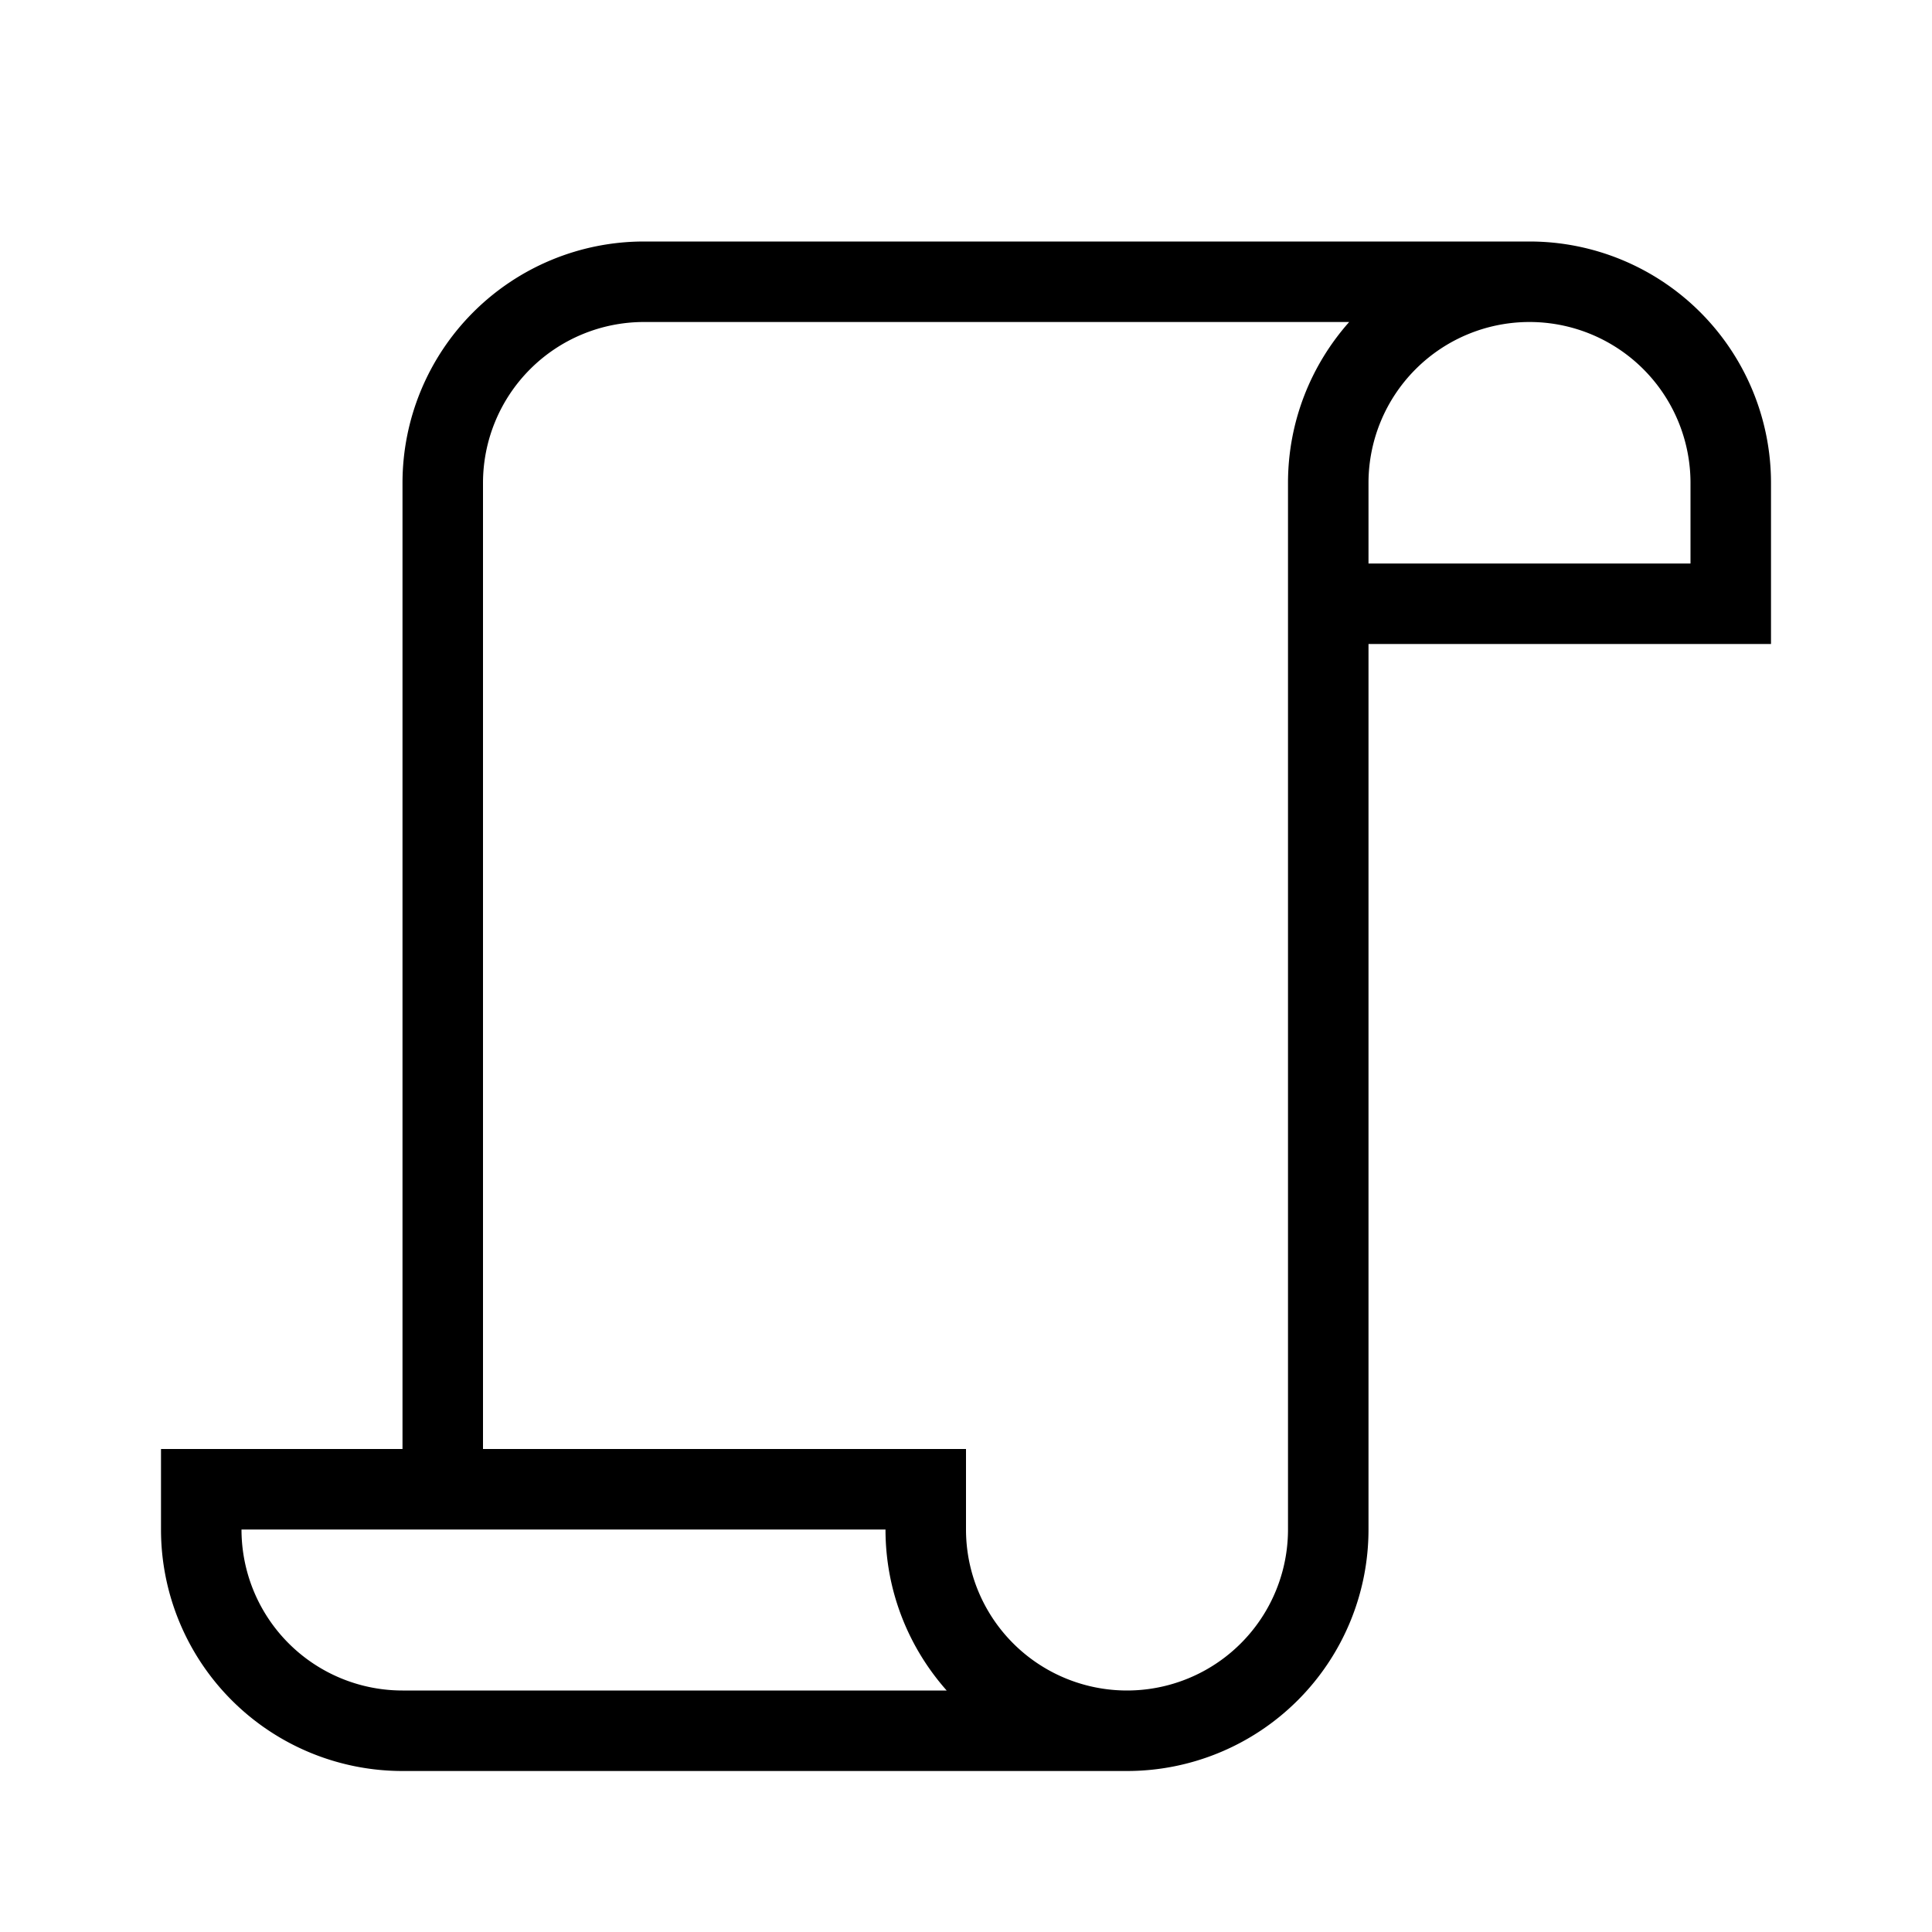 <svg xmlns="http://www.w3.org/2000/svg" id="mdil-script" viewBox="0 0 24 24"><path d="M3,19A2,2 0 0,0 5,21H11.76C11.29,20.47 11,19.77 11,19H3M14,21A2,2 0 0,0 16,19V6C16,5.23 16.29,4.53 16.76,4H8A2,2 0 0,0 6,6V18H12V19A2,2 0 0,0 14,21M5,6A3,3 0 0,1 8,3H19A3,3 0 0,1 22,6V8H17V19A3,3 0 0,1 14,22H5A3,3 0 0,1 2,19V18H5V6M21,7V6A2,2 0 0,0 19,4A2,2 0 0,0 17,6V7H21Z" /></svg>